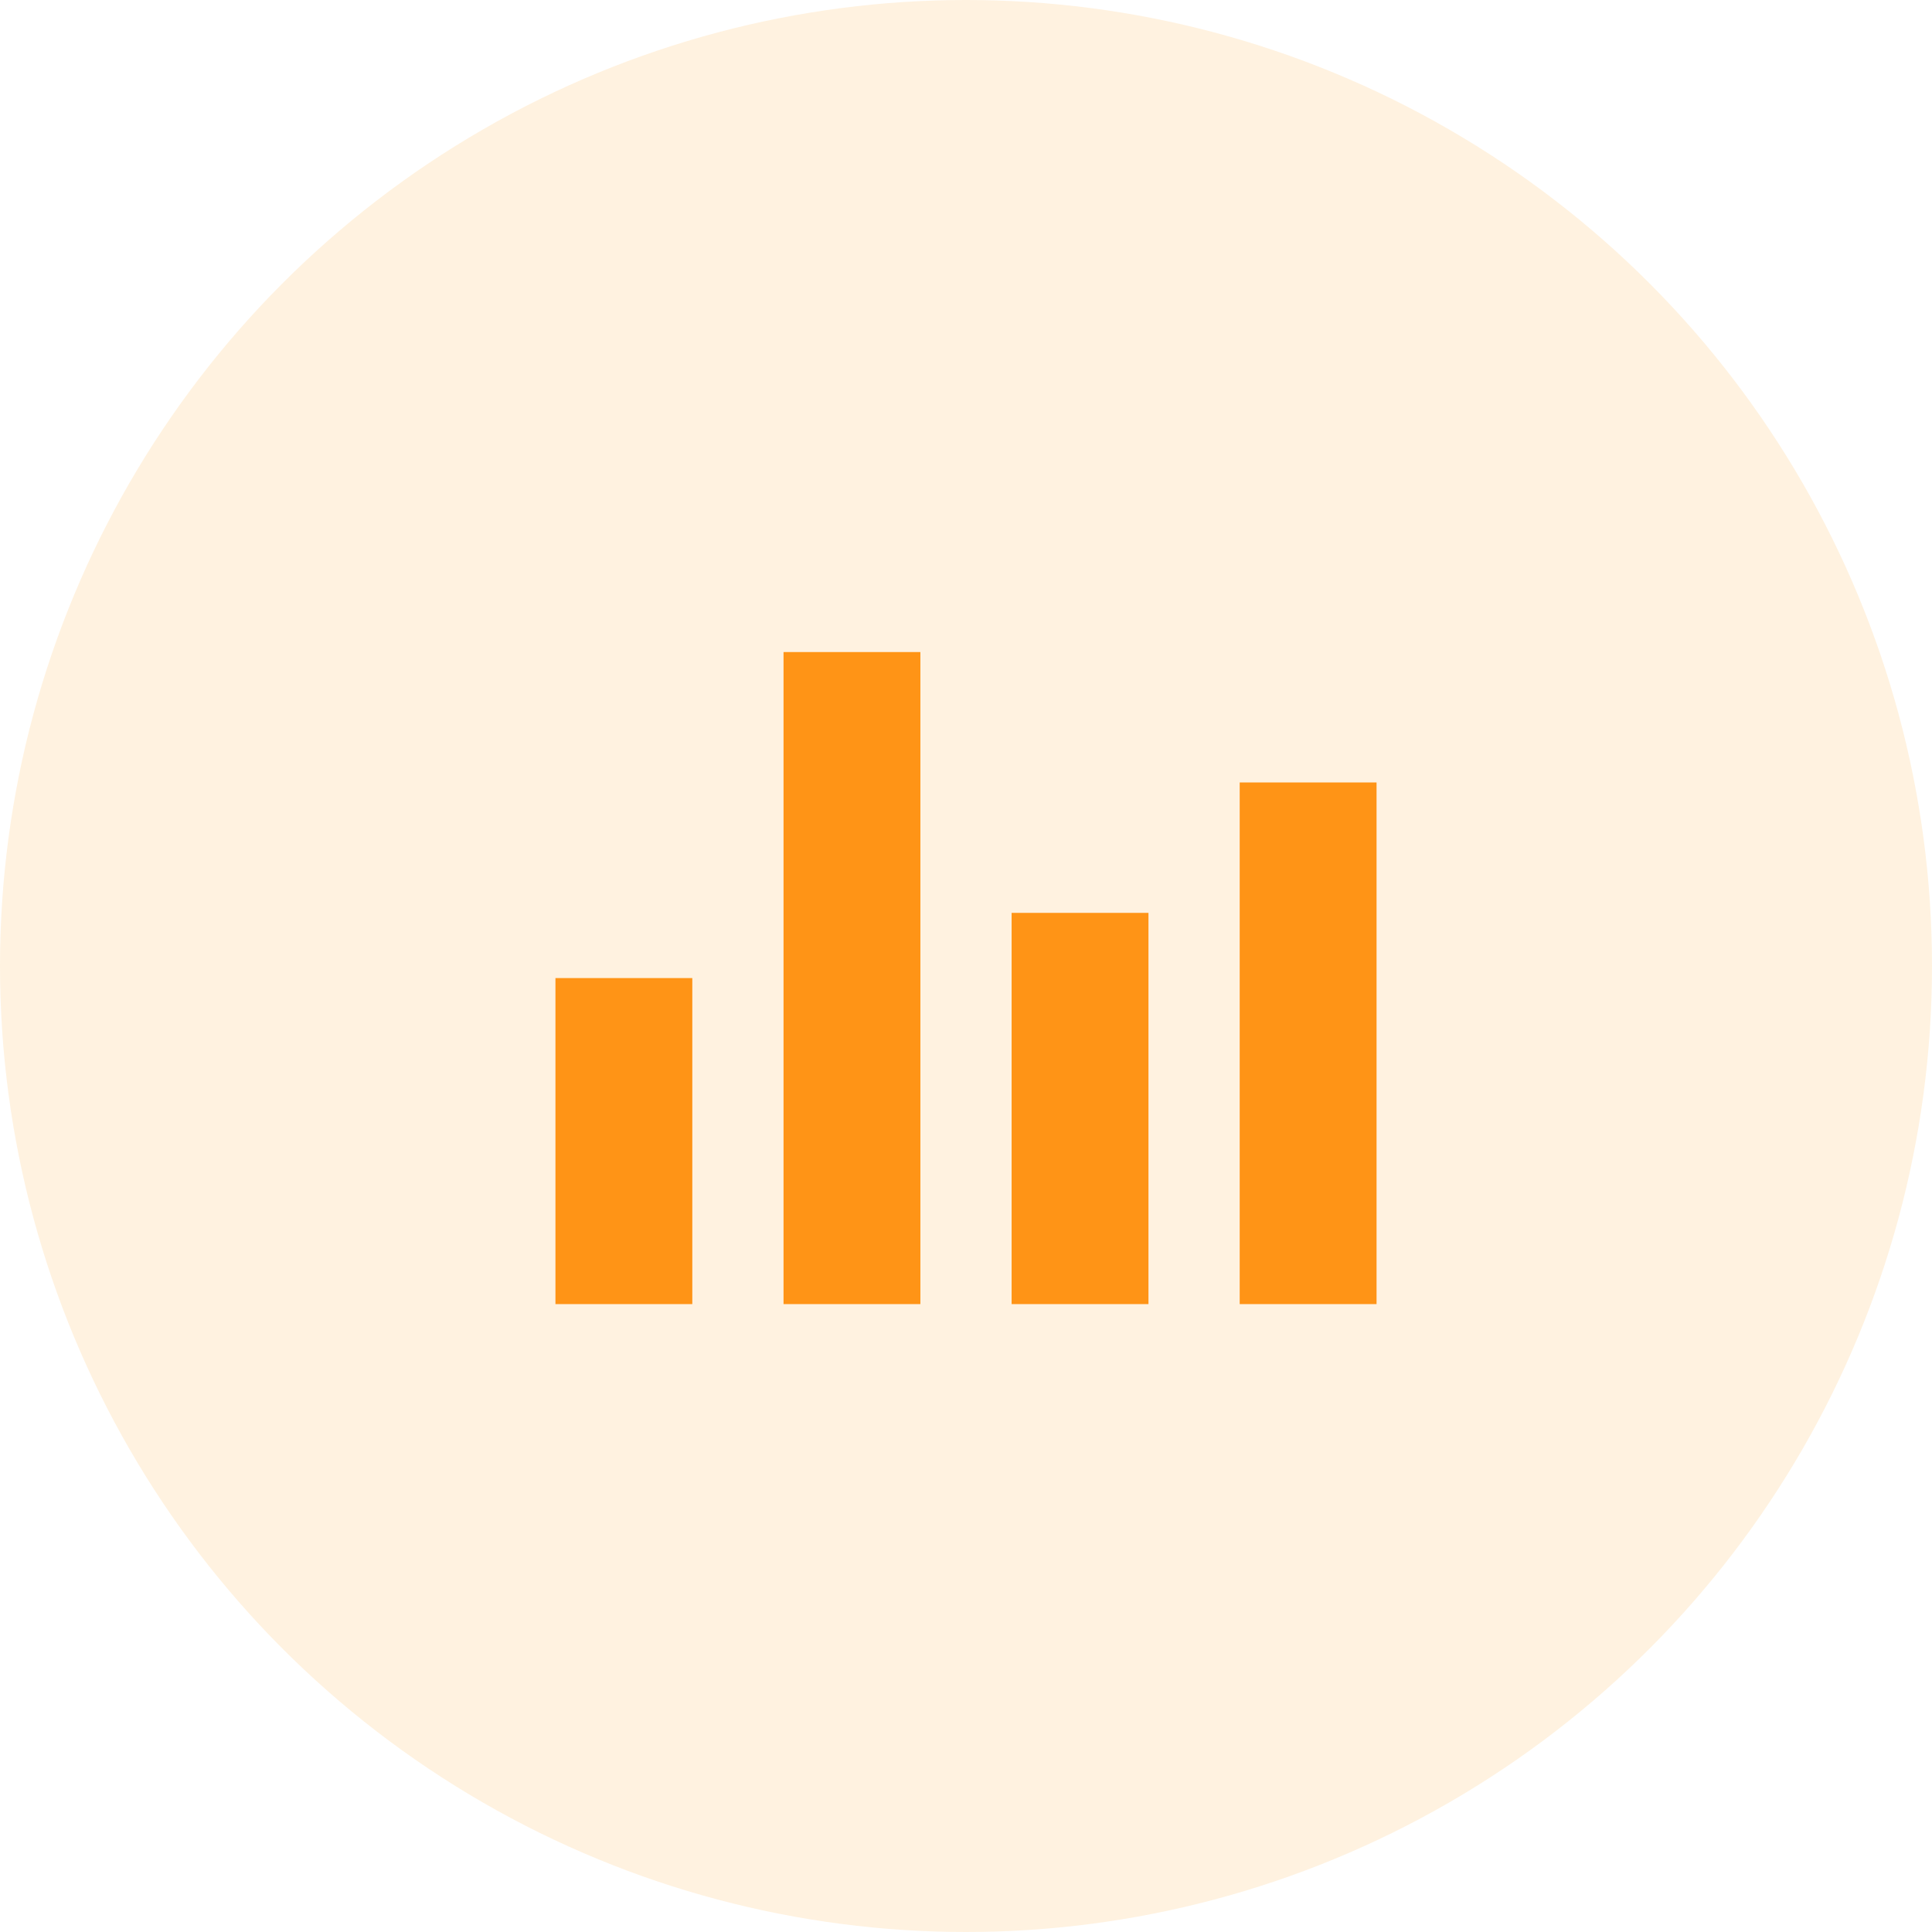 <svg width="290" height="290" viewBox="0 0 290 290" fill="none" xmlns="http://www.w3.org/2000/svg">
<circle cx="145" cy="145" r="145" fill="#FFE0B1" fill-opacity="0.4"/>
<path d="M83.375 146.812H103.917V195.75H83.375V146.812ZM117.611 97.875H138.153V195.75H117.611V97.875ZM151.847 137.025H172.389V195.75H151.847V137.025ZM186.083 117.45H206.625V195.75H186.083V117.45Z" fill="#FF9416"/>
</svg>
